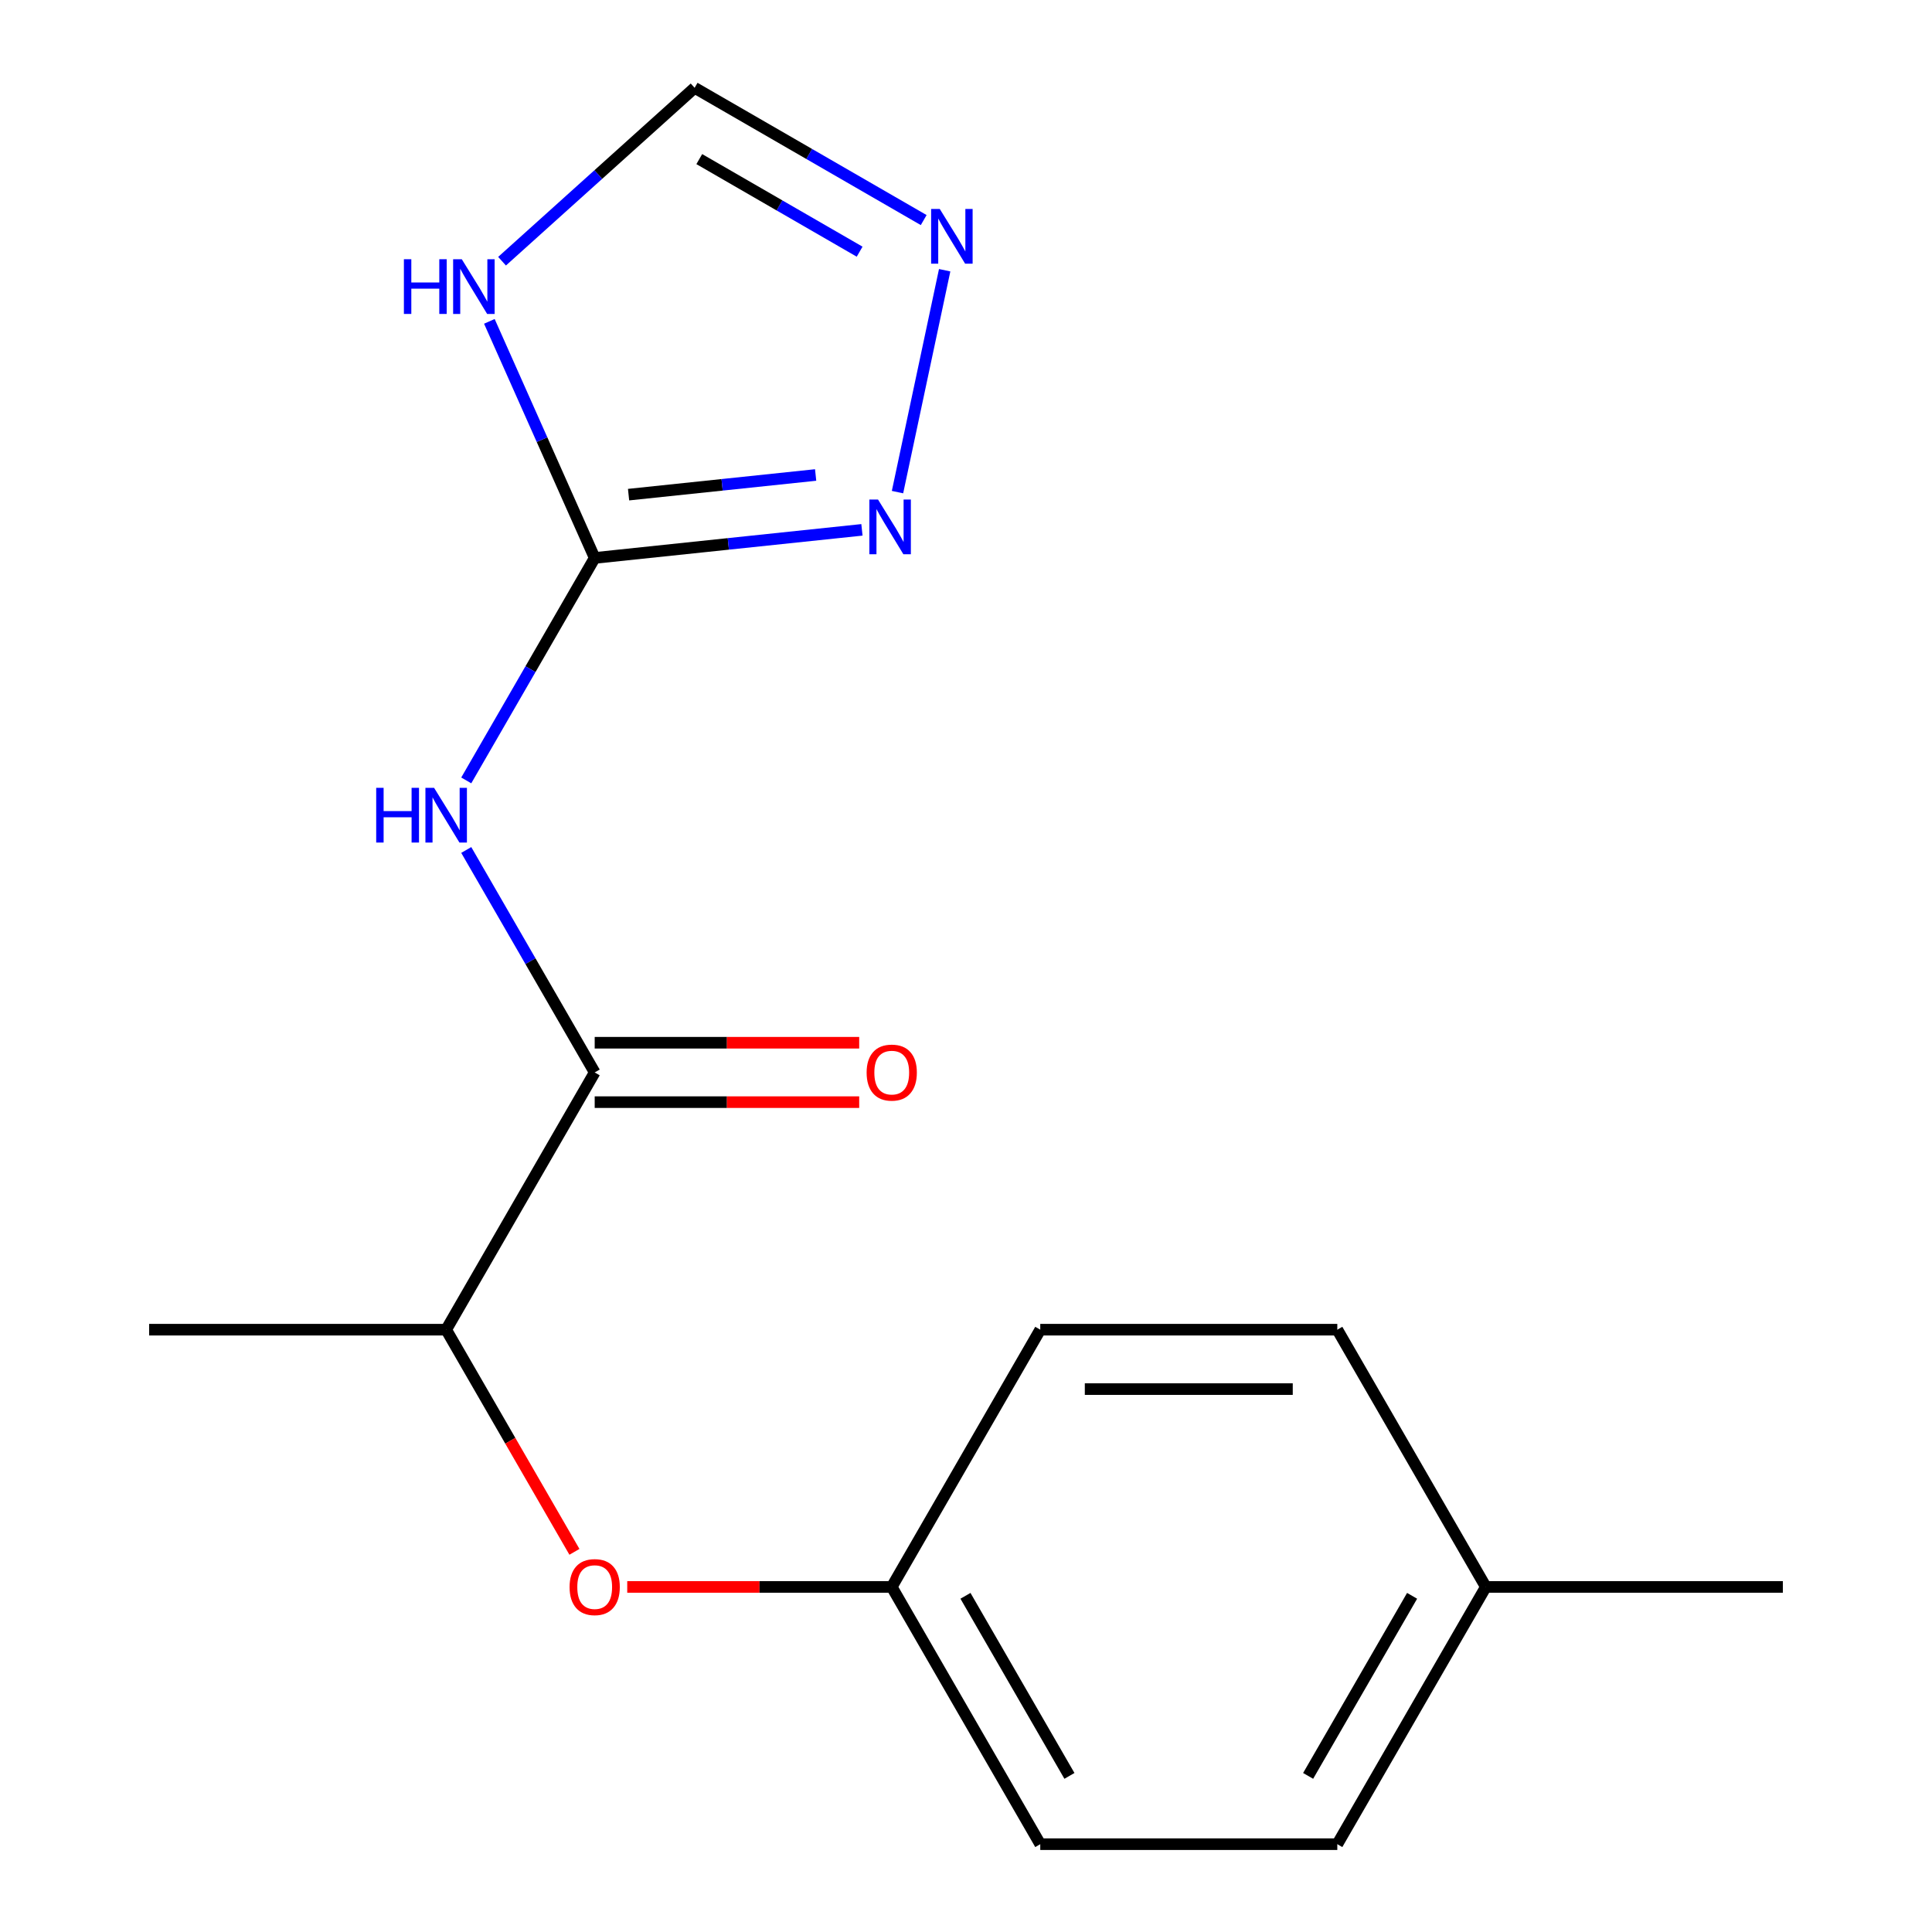 <?xml version='1.0' encoding='iso-8859-1'?>
<svg version='1.1' baseProfile='full'
              xmlns='http://www.w3.org/2000/svg'
                      xmlns:rdkit='http://www.rdkit.org/xml'
                      xmlns:xlink='http://www.w3.org/1999/xlink'
                  xml:space='preserve'
width='1000px' height='1000px' viewBox='0 0 1000 1000'>
<!-- END OF HEADER -->
<rect style='opacity:1.0;fill:#FFFFFF;stroke:none' width='1000' height='1000' x='0' y='0'> </rect>
<path class='bond-0' d='M 307.813,288.79 L 274.573,346.364' style='fill:none;fill-rule:evenodd;stroke:#000000;stroke-width:6px;stroke-linecap:butt;stroke-linejoin:miter;stroke-opacity:1' />
<path class='bond-0' d='M 274.573,346.364 L 241.333,403.938' style='fill:none;fill-rule:evenodd;stroke:#0000FF;stroke-width:6px;stroke-linecap:butt;stroke-linejoin:miter;stroke-opacity:1' />
<path class='bond-1' d='M 307.813,288.79 L 280.553,227.564' style='fill:none;fill-rule:evenodd;stroke:#000000;stroke-width:6px;stroke-linecap:butt;stroke-linejoin:miter;stroke-opacity:1' />
<path class='bond-1' d='M 280.553,227.564 L 253.293,166.337' style='fill:none;fill-rule:evenodd;stroke:#0000FF;stroke-width:6px;stroke-linecap:butt;stroke-linejoin:miter;stroke-opacity:1' />
<path class='bond-3' d='M 307.813,288.79 L 376.975,281.521' style='fill:none;fill-rule:evenodd;stroke:#000000;stroke-width:6px;stroke-linecap:butt;stroke-linejoin:miter;stroke-opacity:1' />
<path class='bond-3' d='M 376.975,281.521 L 446.137,274.252' style='fill:none;fill-rule:evenodd;stroke:#0000FF;stroke-width:6px;stroke-linecap:butt;stroke-linejoin:miter;stroke-opacity:1' />
<path class='bond-3' d='M 325.347,256.028 L 373.761,250.94' style='fill:none;fill-rule:evenodd;stroke:#000000;stroke-width:6px;stroke-linecap:butt;stroke-linejoin:miter;stroke-opacity:1' />
<path class='bond-3' d='M 373.761,250.94 L 422.174,245.851' style='fill:none;fill-rule:evenodd;stroke:#0000FF;stroke-width:6px;stroke-linecap:butt;stroke-linejoin:miter;stroke-opacity:1' />
<path class='bond-2' d='M 241.333,439.945 L 274.573,497.519' style='fill:none;fill-rule:evenodd;stroke:#0000FF;stroke-width:6px;stroke-linecap:butt;stroke-linejoin:miter;stroke-opacity:1' />
<path class='bond-2' d='M 274.573,497.519 L 307.813,555.092' style='fill:none;fill-rule:evenodd;stroke:#000000;stroke-width:6px;stroke-linecap:butt;stroke-linejoin:miter;stroke-opacity:1' />
<path class='bond-5' d='M 259.861,135.202 L 309.698,90.328' style='fill:none;fill-rule:evenodd;stroke:#0000FF;stroke-width:6px;stroke-linecap:butt;stroke-linejoin:miter;stroke-opacity:1' />
<path class='bond-5' d='M 309.698,90.328 L 359.536,45.455' style='fill:none;fill-rule:evenodd;stroke:#000000;stroke-width:6px;stroke-linecap:butt;stroke-linejoin:miter;stroke-opacity:1' />
<path class='bond-6' d='M 307.813,555.092 L 230.938,688.243' style='fill:none;fill-rule:evenodd;stroke:#000000;stroke-width:6px;stroke-linecap:butt;stroke-linejoin:miter;stroke-opacity:1' />
<path class='bond-8' d='M 307.813,570.467 L 376.266,570.467' style='fill:none;fill-rule:evenodd;stroke:#000000;stroke-width:6px;stroke-linecap:butt;stroke-linejoin:miter;stroke-opacity:1' />
<path class='bond-8' d='M 376.266,570.467 L 444.719,570.467' style='fill:none;fill-rule:evenodd;stroke:#FF0000;stroke-width:6px;stroke-linecap:butt;stroke-linejoin:miter;stroke-opacity:1' />
<path class='bond-8' d='M 307.813,539.717 L 376.266,539.717' style='fill:none;fill-rule:evenodd;stroke:#000000;stroke-width:6px;stroke-linecap:butt;stroke-linejoin:miter;stroke-opacity:1' />
<path class='bond-8' d='M 376.266,539.717 L 444.719,539.717' style='fill:none;fill-rule:evenodd;stroke:#FF0000;stroke-width:6px;stroke-linecap:butt;stroke-linejoin:miter;stroke-opacity:1' />
<path class='bond-4' d='M 464.547,254.715 L 488.958,139.873' style='fill:none;fill-rule:evenodd;stroke:#0000FF;stroke-width:6px;stroke-linecap:butt;stroke-linejoin:miter;stroke-opacity:1' />
<path class='bond-17' d='M 478.103,113.909 L 418.819,79.682' style='fill:none;fill-rule:evenodd;stroke:#0000FF;stroke-width:6px;stroke-linecap:butt;stroke-linejoin:miter;stroke-opacity:1' />
<path class='bond-17' d='M 418.819,79.682 L 359.536,45.455' style='fill:none;fill-rule:evenodd;stroke:#000000;stroke-width:6px;stroke-linecap:butt;stroke-linejoin:miter;stroke-opacity:1' />
<path class='bond-17' d='M 444.943,130.271 L 403.444,106.312' style='fill:none;fill-rule:evenodd;stroke:#0000FF;stroke-width:6px;stroke-linecap:butt;stroke-linejoin:miter;stroke-opacity:1' />
<path class='bond-17' d='M 403.444,106.312 L 361.946,82.353' style='fill:none;fill-rule:evenodd;stroke:#000000;stroke-width:6px;stroke-linecap:butt;stroke-linejoin:miter;stroke-opacity:1' />
<path class='bond-7' d='M 230.938,688.243 L 264.132,745.737' style='fill:none;fill-rule:evenodd;stroke:#000000;stroke-width:6px;stroke-linecap:butt;stroke-linejoin:miter;stroke-opacity:1' />
<path class='bond-7' d='M 264.132,745.737 L 297.326,803.231' style='fill:none;fill-rule:evenodd;stroke:#FF0000;stroke-width:6px;stroke-linecap:butt;stroke-linejoin:miter;stroke-opacity:1' />
<path class='bond-15' d='M 230.938,688.243 L 77.189,688.243' style='fill:none;fill-rule:evenodd;stroke:#000000;stroke-width:6px;stroke-linecap:butt;stroke-linejoin:miter;stroke-opacity:1' />
<path class='bond-9' d='M 324.657,821.394 L 393.11,821.394' style='fill:none;fill-rule:evenodd;stroke:#FF0000;stroke-width:6px;stroke-linecap:butt;stroke-linejoin:miter;stroke-opacity:1' />
<path class='bond-9' d='M 393.11,821.394 L 461.563,821.394' style='fill:none;fill-rule:evenodd;stroke:#000000;stroke-width:6px;stroke-linecap:butt;stroke-linejoin:miter;stroke-opacity:1' />
<path class='bond-11' d='M 461.563,821.394 L 538.437,688.243' style='fill:none;fill-rule:evenodd;stroke:#000000;stroke-width:6px;stroke-linecap:butt;stroke-linejoin:miter;stroke-opacity:1' />
<path class='bond-12' d='M 461.563,821.394 L 538.437,954.545' style='fill:none;fill-rule:evenodd;stroke:#000000;stroke-width:6px;stroke-linecap:butt;stroke-linejoin:miter;stroke-opacity:1' />
<path class='bond-12' d='M 499.724,825.992 L 553.536,919.198' style='fill:none;fill-rule:evenodd;stroke:#000000;stroke-width:6px;stroke-linecap:butt;stroke-linejoin:miter;stroke-opacity:1' />
<path class='bond-10' d='M 769.062,821.394 L 692.187,954.545' style='fill:none;fill-rule:evenodd;stroke:#000000;stroke-width:6px;stroke-linecap:butt;stroke-linejoin:miter;stroke-opacity:1' />
<path class='bond-10' d='M 730.9,825.992 L 677.088,919.198' style='fill:none;fill-rule:evenodd;stroke:#000000;stroke-width:6px;stroke-linecap:butt;stroke-linejoin:miter;stroke-opacity:1' />
<path class='bond-16' d='M 769.062,821.394 L 922.811,821.394' style='fill:none;fill-rule:evenodd;stroke:#000000;stroke-width:6px;stroke-linecap:butt;stroke-linejoin:miter;stroke-opacity:1' />
<path class='bond-18' d='M 769.062,821.394 L 692.187,688.243' style='fill:none;fill-rule:evenodd;stroke:#000000;stroke-width:6px;stroke-linecap:butt;stroke-linejoin:miter;stroke-opacity:1' />
<path class='bond-14' d='M 538.437,688.243 L 692.187,688.243' style='fill:none;fill-rule:evenodd;stroke:#000000;stroke-width:6px;stroke-linecap:butt;stroke-linejoin:miter;stroke-opacity:1' />
<path class='bond-14' d='M 561.5,718.993 L 669.125,718.993' style='fill:none;fill-rule:evenodd;stroke:#000000;stroke-width:6px;stroke-linecap:butt;stroke-linejoin:miter;stroke-opacity:1' />
<path class='bond-13' d='M 538.437,954.545 L 692.187,954.545' style='fill:none;fill-rule:evenodd;stroke:#000000;stroke-width:6px;stroke-linecap:butt;stroke-linejoin:miter;stroke-opacity:1' />
<path  class='atom-1' d='M 194.718 407.781
L 198.558 407.781
L 198.558 419.821
L 213.038 419.821
L 213.038 407.781
L 216.878 407.781
L 216.878 436.101
L 213.038 436.101
L 213.038 423.021
L 198.558 423.021
L 198.558 436.101
L 194.718 436.101
L 194.718 407.781
' fill='#0000FF'/>
<path  class='atom-1' d='M 224.678 407.781
L 233.958 422.781
Q 234.878 424.261, 236.358 426.941
Q 237.838 429.621, 237.918 429.781
L 237.918 407.781
L 241.678 407.781
L 241.678 436.101
L 237.798 436.101
L 227.838 419.701
Q 226.678 417.781, 225.438 415.581
Q 224.238 413.381, 223.878 412.701
L 223.878 436.101
L 220.198 436.101
L 220.198 407.781
L 224.678 407.781
' fill='#0000FF'/>
<path  class='atom-2' d='M 209.057 134.173
L 212.897 134.173
L 212.897 146.213
L 227.377 146.213
L 227.377 134.173
L 231.217 134.173
L 231.217 162.493
L 227.377 162.493
L 227.377 149.413
L 212.897 149.413
L 212.897 162.493
L 209.057 162.493
L 209.057 134.173
' fill='#0000FF'/>
<path  class='atom-2' d='M 239.017 134.173
L 248.297 149.173
Q 249.217 150.653, 250.697 153.333
Q 252.177 156.013, 252.257 156.173
L 252.257 134.173
L 256.017 134.173
L 256.017 162.493
L 252.137 162.493
L 242.177 146.093
Q 241.017 144.173, 239.777 141.973
Q 238.577 139.773, 238.217 139.093
L 238.217 162.493
L 234.537 162.493
L 234.537 134.173
L 239.017 134.173
' fill='#0000FF'/>
<path  class='atom-4' d='M 454.46 258.559
L 463.74 273.559
Q 464.66 275.039, 466.14 277.719
Q 467.62 280.399, 467.7 280.559
L 467.7 258.559
L 471.46 258.559
L 471.46 286.879
L 467.58 286.879
L 457.62 270.479
Q 456.46 268.559, 455.22 266.359
Q 454.02 264.159, 453.66 263.479
L 453.66 286.879
L 449.98 286.879
L 449.98 258.559
L 454.46 258.559
' fill='#0000FF'/>
<path  class='atom-5' d='M 486.427 108.169
L 495.707 123.169
Q 496.627 124.649, 498.107 127.329
Q 499.587 130.009, 499.667 130.169
L 499.667 108.169
L 503.427 108.169
L 503.427 136.489
L 499.547 136.489
L 489.587 120.089
Q 488.427 118.169, 487.187 115.969
Q 485.987 113.769, 485.627 113.089
L 485.627 136.489
L 481.947 136.489
L 481.947 108.169
L 486.427 108.169
' fill='#0000FF'/>
<path  class='atom-8' d='M 294.813 821.474
Q 294.813 814.674, 298.173 810.874
Q 301.533 807.074, 307.813 807.074
Q 314.093 807.074, 317.453 810.874
Q 320.813 814.674, 320.813 821.474
Q 320.813 828.354, 317.413 832.274
Q 314.013 836.154, 307.813 836.154
Q 301.573 836.154, 298.173 832.274
Q 294.813 828.394, 294.813 821.474
M 307.813 832.954
Q 312.133 832.954, 314.453 830.074
Q 316.813 827.154, 316.813 821.474
Q 316.813 815.914, 314.453 813.114
Q 312.133 810.274, 307.813 810.274
Q 303.493 810.274, 301.133 813.074
Q 298.813 815.874, 298.813 821.474
Q 298.813 827.194, 301.133 830.074
Q 303.493 832.954, 307.813 832.954
' fill='#FF0000'/>
<path  class='atom-9' d='M 448.563 555.172
Q 448.563 548.372, 451.923 544.572
Q 455.283 540.772, 461.563 540.772
Q 467.843 540.772, 471.203 544.572
Q 474.563 548.372, 474.563 555.172
Q 474.563 562.052, 471.163 565.972
Q 467.763 569.852, 461.563 569.852
Q 455.323 569.852, 451.923 565.972
Q 448.563 562.092, 448.563 555.172
M 461.563 566.652
Q 465.883 566.652, 468.203 563.772
Q 470.563 560.852, 470.563 555.172
Q 470.563 549.612, 468.203 546.812
Q 465.883 543.972, 461.563 543.972
Q 457.243 543.972, 454.883 546.772
Q 452.563 549.572, 452.563 555.172
Q 452.563 560.892, 454.883 563.772
Q 457.243 566.652, 461.563 566.652
' fill='#FF0000'/>
</svg>
